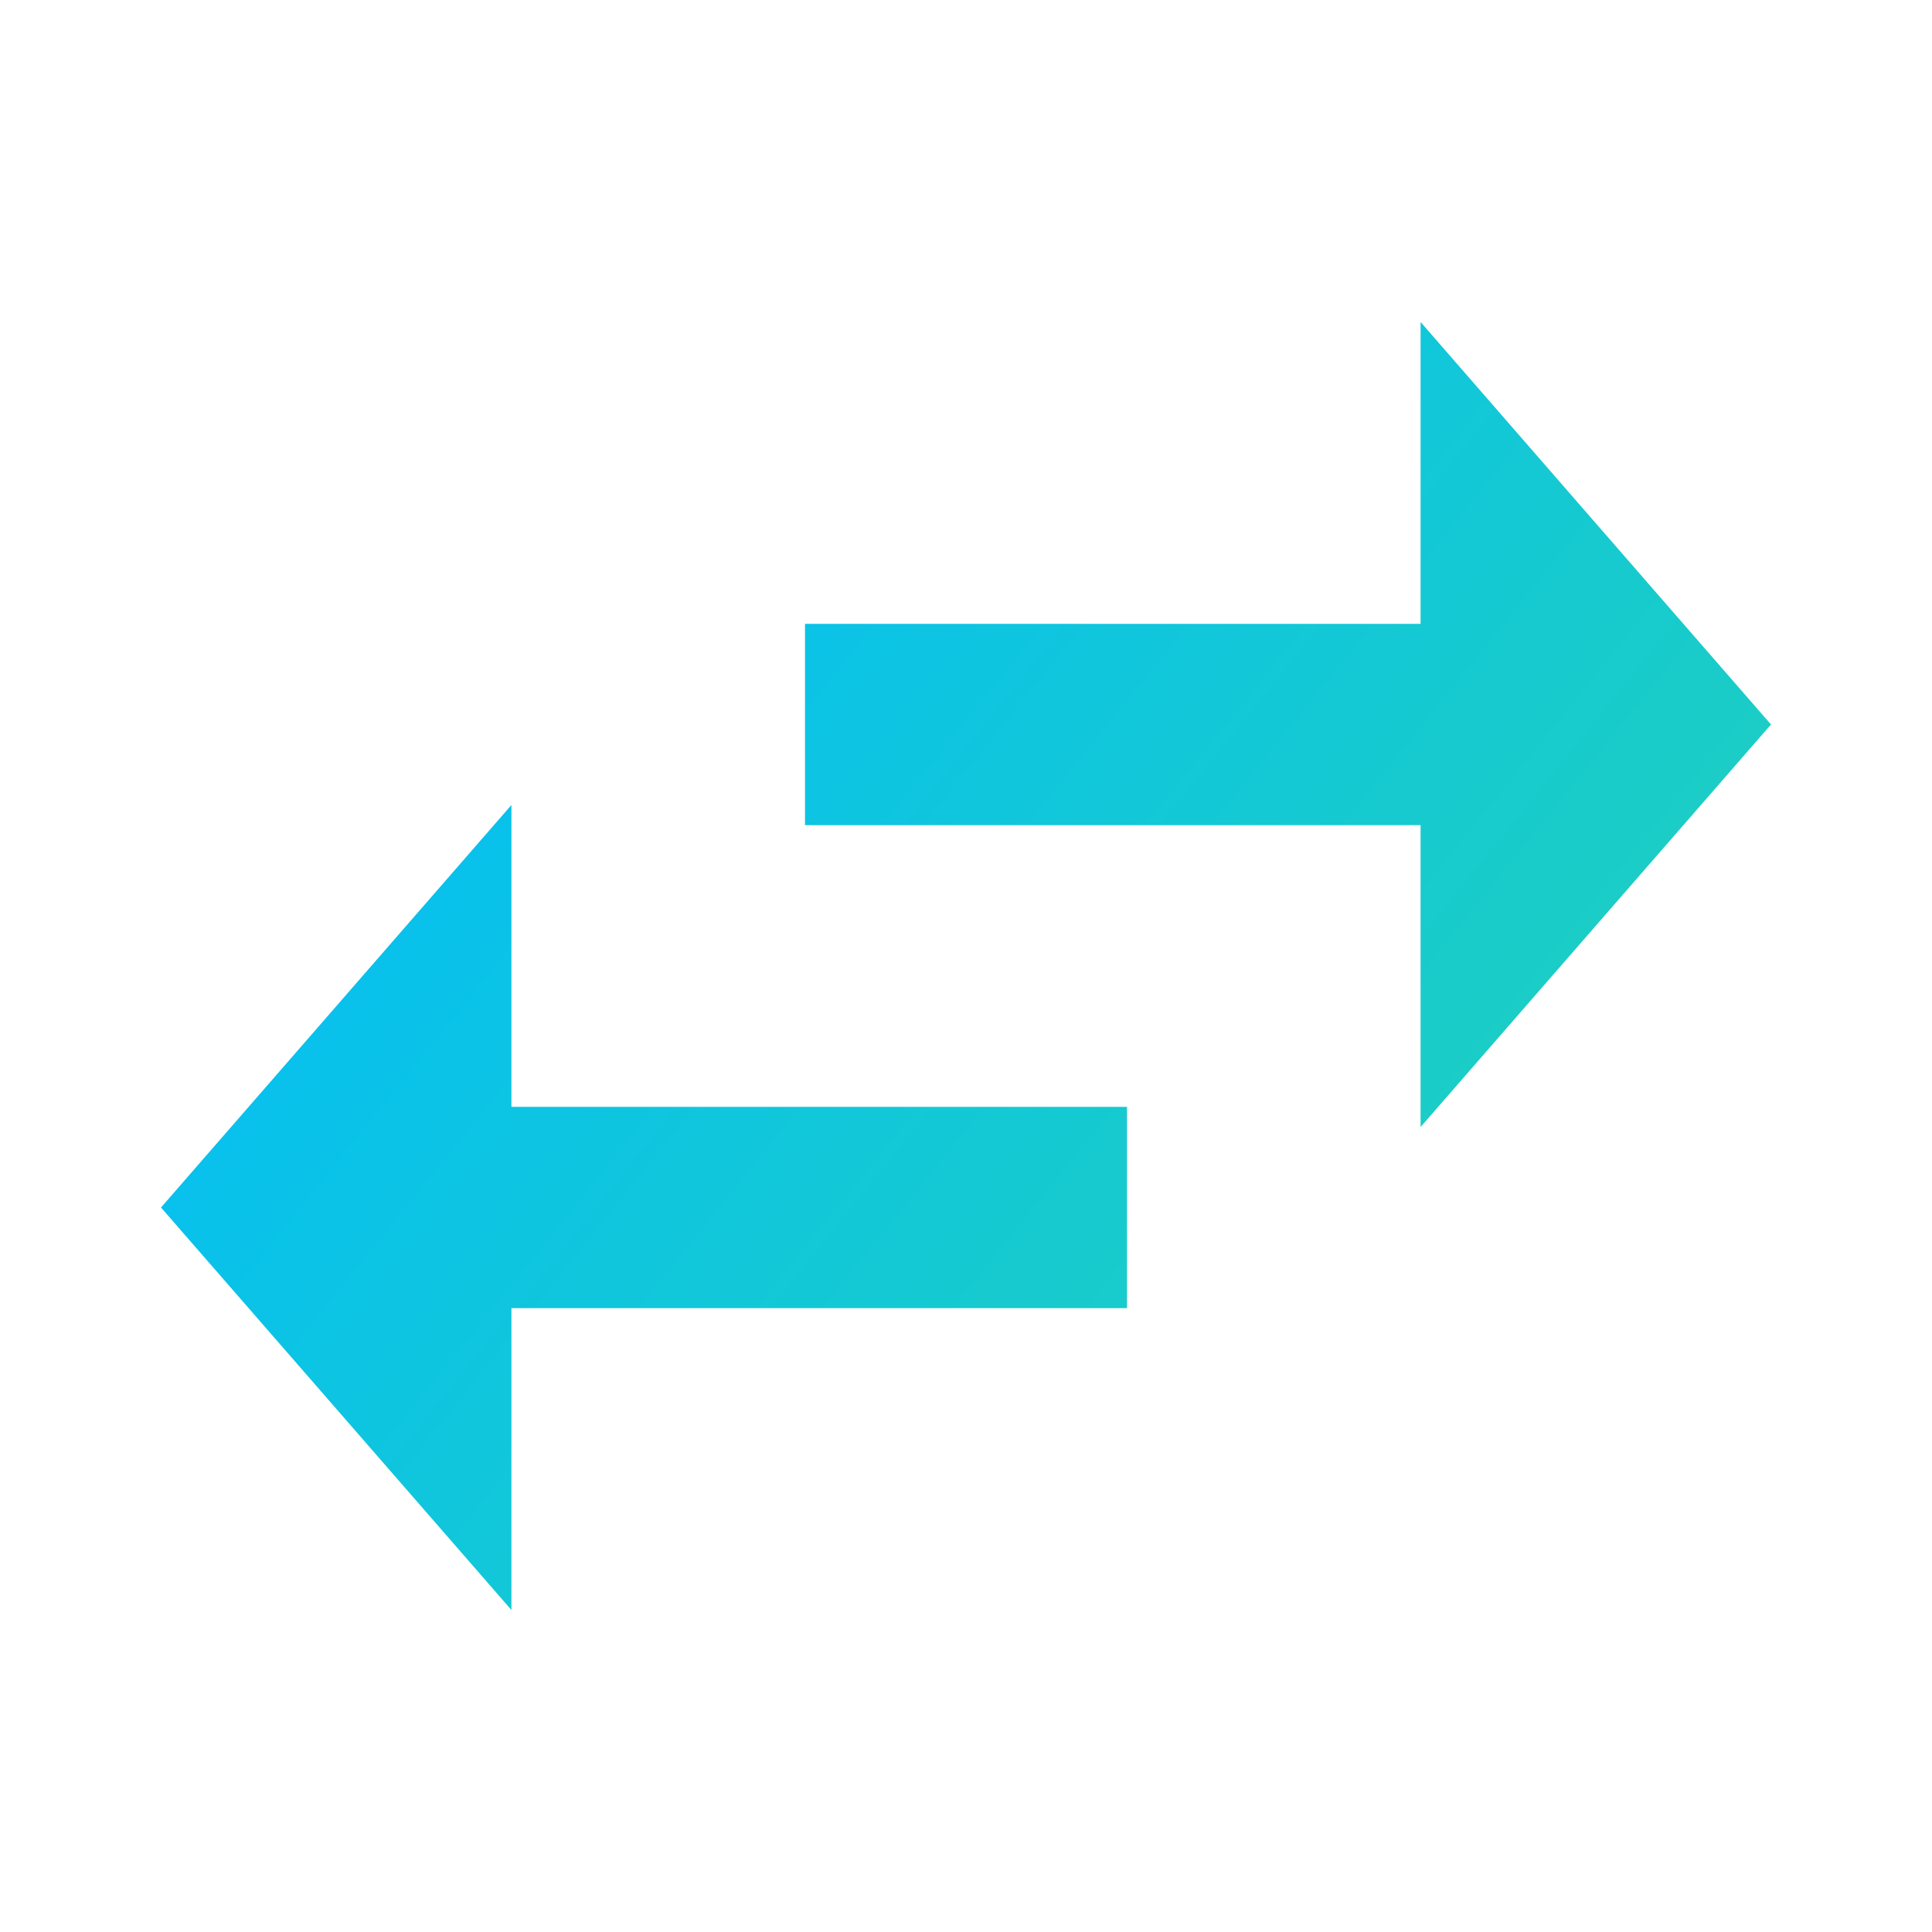 <svg xmlns="http://www.w3.org/2000/svg" width="24" height="24" viewBox="0 0 24 24">
    <defs>
        <linearGradient id="a" x1="0%" y1="18%" y2="82%">
            <stop offset="0%" stop-color="#00BCFD"/>
            <stop offset="100%" stop-color="#23D2B5"/>
        </linearGradient>
    </defs>
    <g fill="none" fill-rule="evenodd">
        <path d="M0 0h24v24H0z"/>
        <path fill="url(#a)" d="M6.353 10L2 15l4.353 5v-3.75H14v-2.5H6.353V10zM22 9l-4.353-5v3.75H10v2.5h7.647V14L22 9z"/>
    </g>
</svg>
